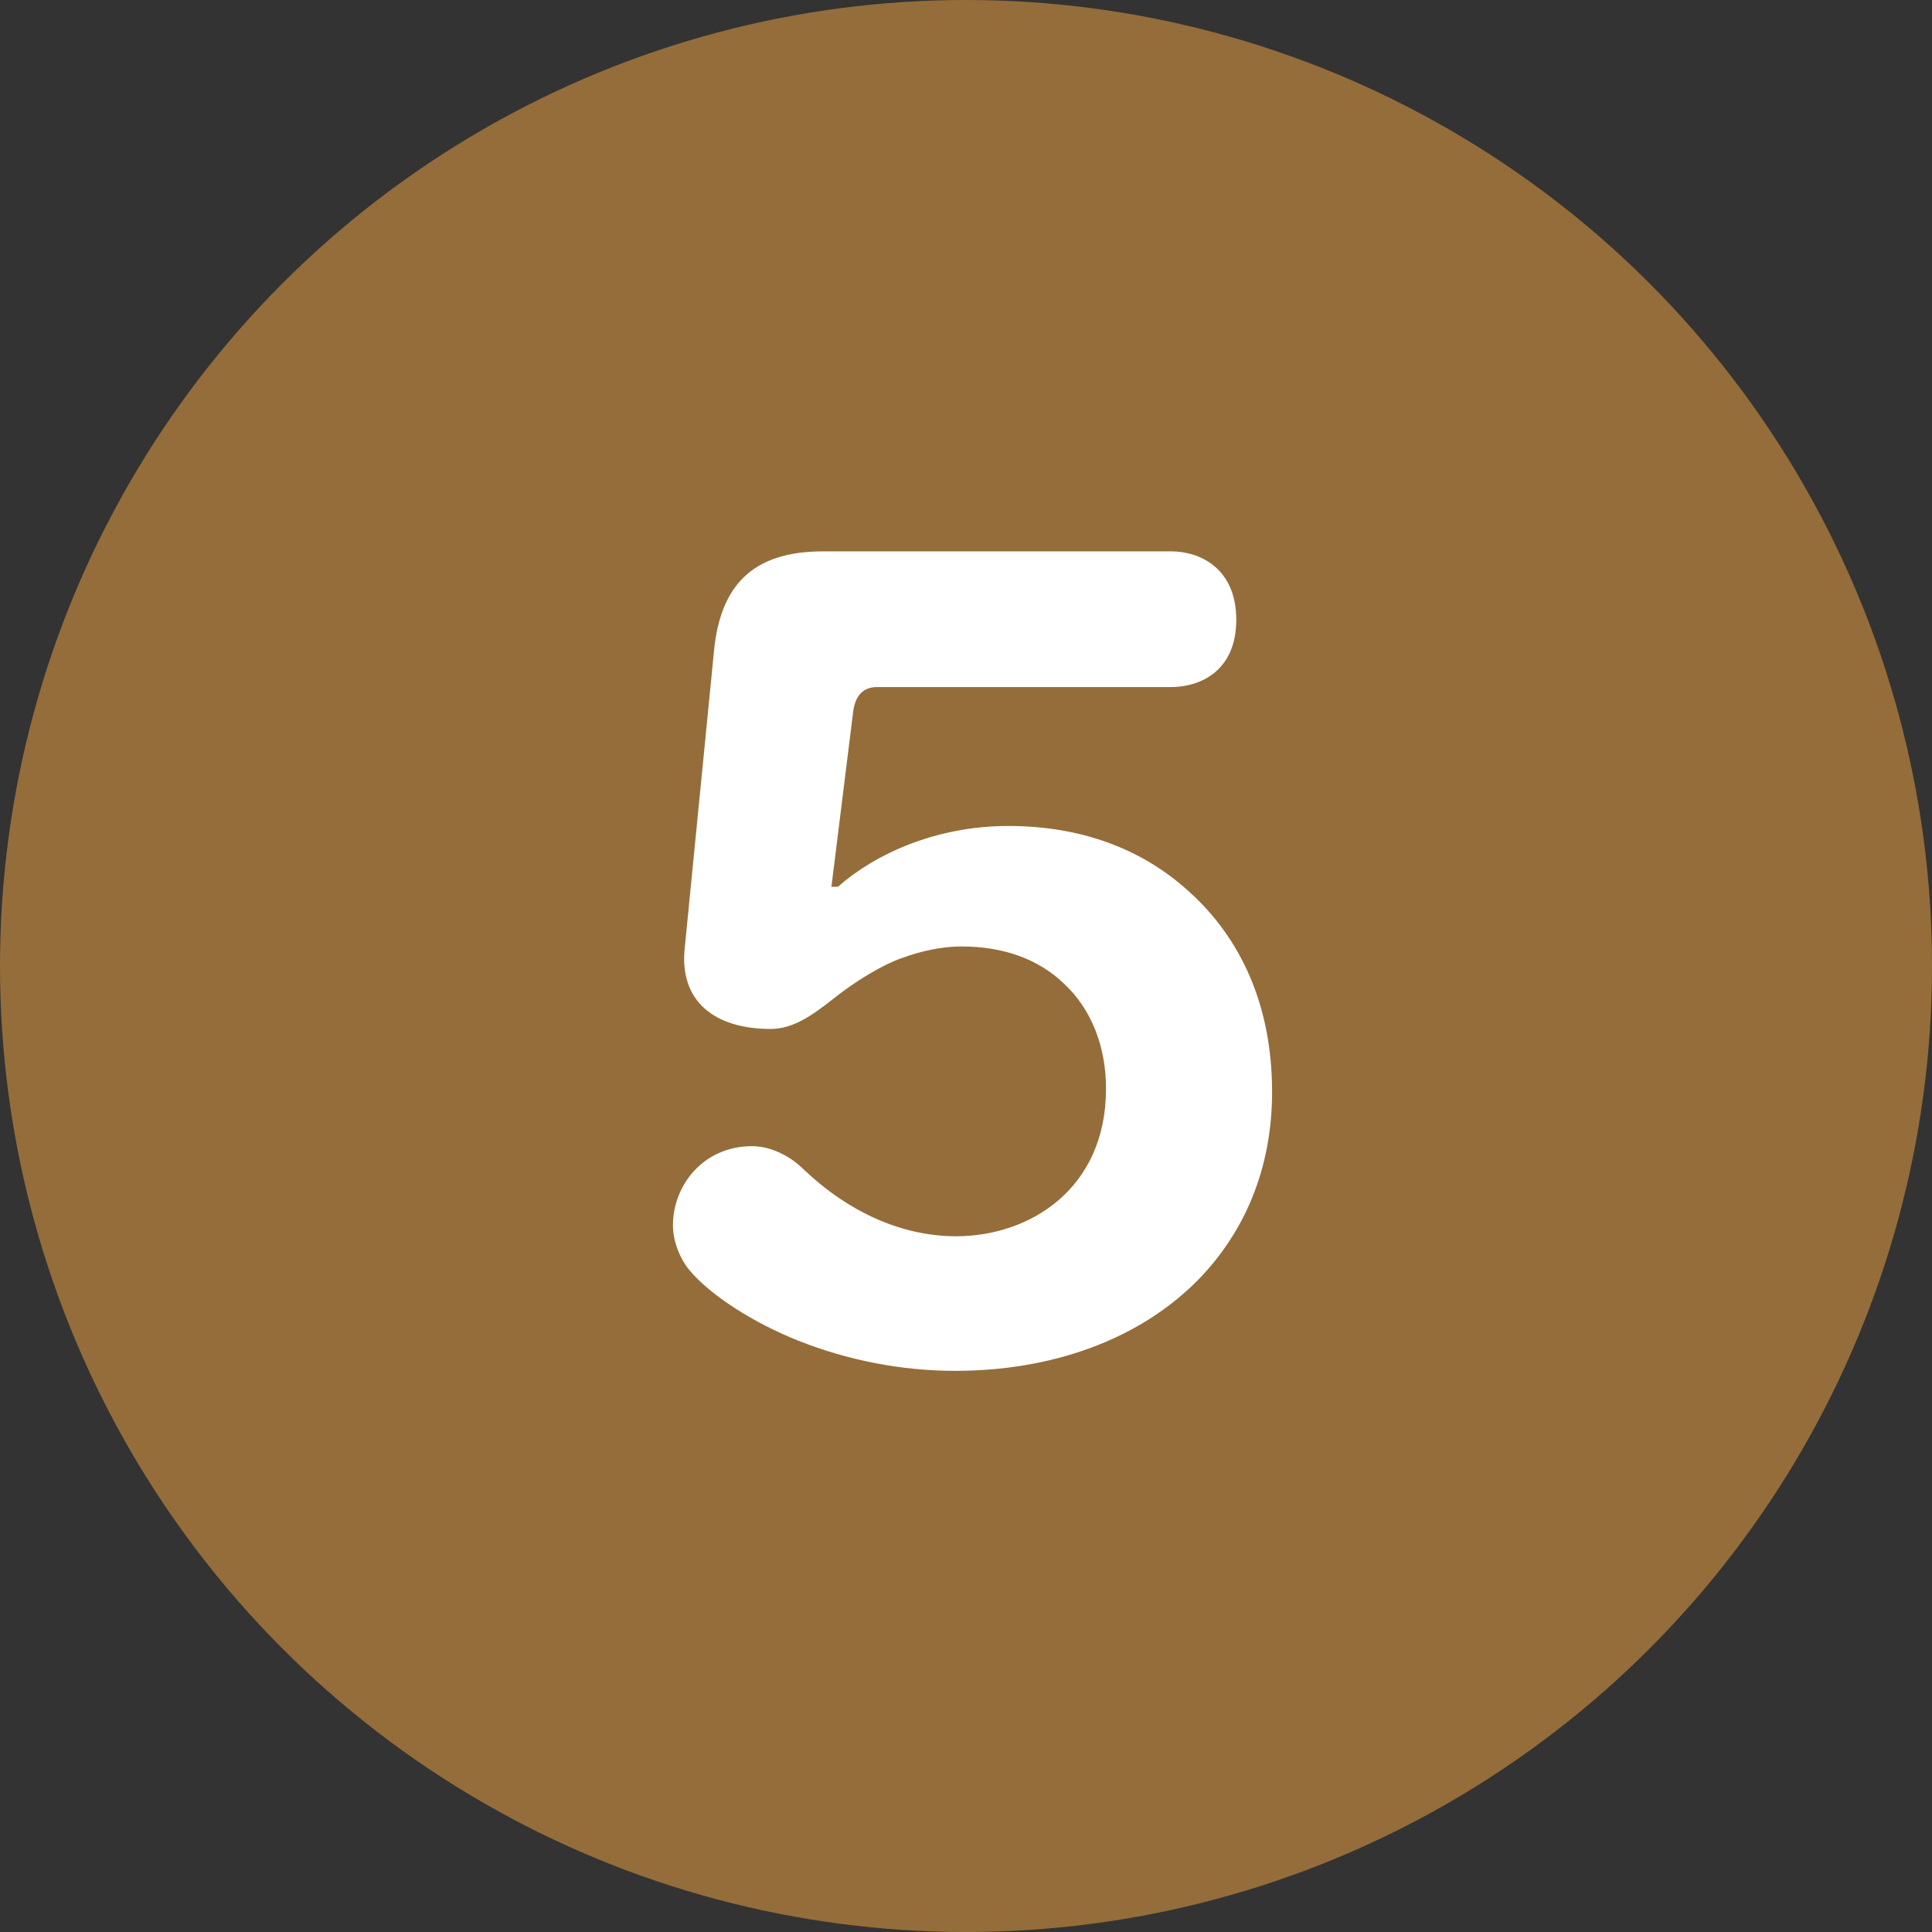 <?xml version="1.0" encoding="UTF-8"?><svg xmlns="http://www.w3.org/2000/svg" viewBox="0 0 35.6 35.6"><rect x="0" y="0" width="35.6" height="35.6" fill="#333333" stroke="none"/><defs><style>.d{fill:#fff;}.e{fill:#956d3a;mix-blend-mode:multiply;}.f{isolation:isolate;}</style></defs><g class="f"><g id="a"/><g id="b"><g id="c"><g><circle class="e" cx="17.8" cy="17.8" r="17.8"/><path class="d" d="M22.08,23.58c-1.1,1.12-2.72,1.68-4.48,1.68-1,0-2-.2-2.9-.56-.8-.32-1.6-.82-2-1.3-.18-.22-.3-.54-.3-.82,0-.74,.56-1.46,1.46-1.46,.36,0,.72,.2,.94,.42,.84,.8,1.82,1.24,2.82,1.24,1.34,0,2.76-.86,2.76-2.72,0-.76-.26-1.46-.78-1.94-.46-.44-1.1-.68-1.88-.68-.36,0-.74,.08-1.12,.22-.34,.12-.84,.42-1.24,.74-.38,.3-.74,.56-1.16,.56-1.02,0-1.7-.5-1.58-1.52l.54-5.48c.12-1.14,.68-1.8,2-1.8h6.42c.54,0,1.2,.32,1.2,1.26s-.66,1.24-1.2,1.24h-5.42c-.24,0-.4,.14-.44,.46l-.4,3.22h.12c.68-.6,1.8-1.12,3.14-1.12s2.46,.42,3.32,1.2c.96,.86,1.54,2.1,1.54,3.7,0,1.46-.54,2.62-1.36,3.46Z"/></g></g></g></g></svg>